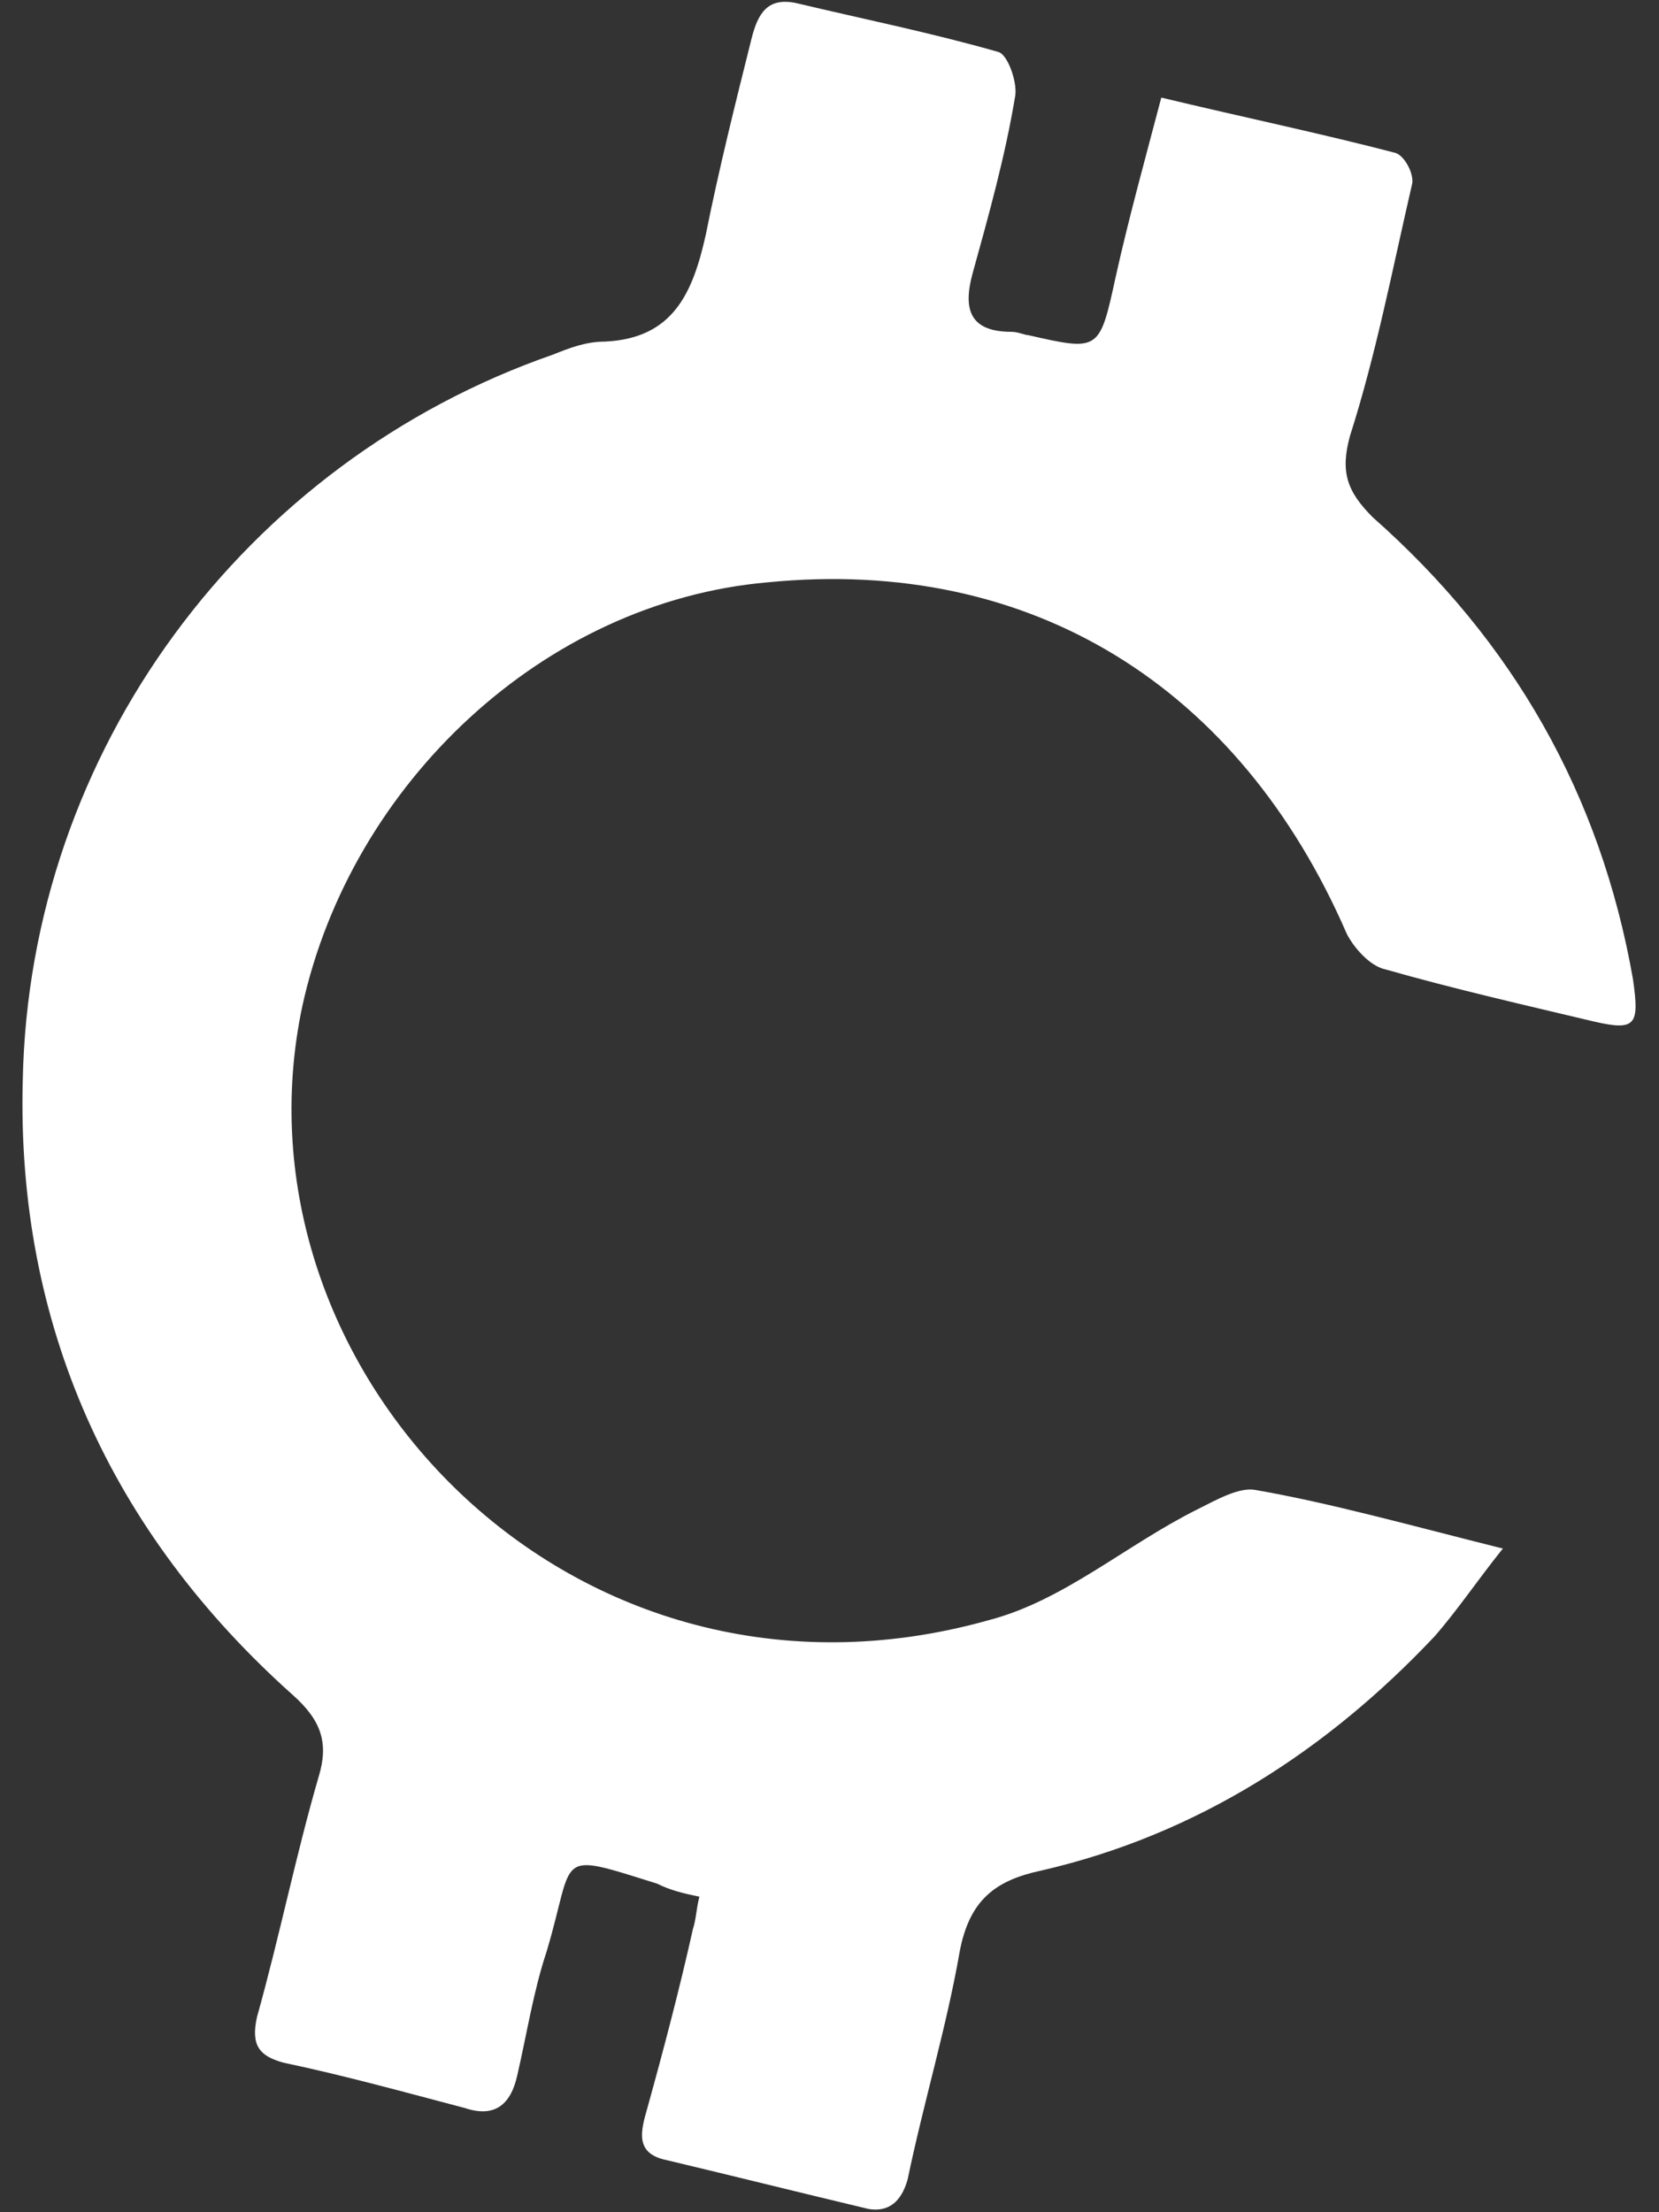 <svg width="51" height="68" viewBox="0 0 51 68" fill="none" xmlns="http://www.w3.org/2000/svg">
<rect x="0" y="0" width="51" height="68" fill="#333333" stroke="none"/>
<path d="M46.2 47.6C45.4 48.6 44.8 49.5 44.1 50.3C40.8 53.8 36.8 56.4 32 57.5C30.6 57.8 29.8 58.4 29.5 60C29.1 62.3 28.4 64.6 27.9 67C27.7 67.7 27.3 68 26.7 67.9C24.6 67.4 22.6 66.9 20.5 66.4C19.5 66.2 19.7 65.5 19.9 64.8C20.4 63 20.9 61.1 21.3 59.3C21.4 59 21.4 58.7 21.5 58.3C21 58.2 20.6 58.1 20.2 57.9C17 56.9 17.7 57 16.8 60C16.4 61.2 16.2 62.5 15.9 63.8C15.7 64.7 15.2 65.1 14.3 64.8C12.4 64.3 10.6 63.8 8.7 63.4C8 63.2 7.7 62.9 7.9 62C8.6 59.5 9.1 57 9.8 54.6C10.1 53.6 9.9 52.9 9 52.1C3.4 47.1 0.5 40.7 0.7 33.2C0.9 23.1 7.5 14.2 17 10.9C17.5 10.7 18 10.5 18.6 10.5C20.7 10.4 21.3 9 21.7 7.2C22.1 5.2 22.6 3.2 23.1 1.2C23.3 0.4 23.6 -0.1 24.5 0.1C26.6 0.6 28.6 1 30.7 1.6C31 1.7 31.3 2.6 31.2 3C30.9 4.8 30.4 6.6 29.9 8.4C29.6 9.5 29.8 10.2 31.1 10.2C31.3 10.2 31.5 10.3 31.6 10.3C33.8 10.8 33.8 10.8 34.3 8.5C34.7 6.7 35.2 4.9 35.7 3C38.2 3.6 40.6 4.1 42.9 4.7C43.2 4.8 43.5 5.4 43.4 5.7C42.8 8.3 42.3 10.9 41.5 13.4C41.2 14.5 41.4 15.1 42.2 15.9C46.5 19.7 49.2 24.4 50.2 30.1C50.4 31.5 50.3 31.7 49 31.4C46.9 30.9 44.7 30.4 42.6 29.8C42.1 29.7 41.6 29.1 41.4 28.7C38.1 21.1 31.7 17.1 23.6 17.9C16.7 18.5 10.8 24.1 9.3 30.9C6.9 42.1 17.6 53.4 30.4 49.8C32.7 49.2 34.6 47.5 36.8 46.4C37.4 46.1 38.1 45.7 38.6 45.8C40.9 46.2 43.4 46.9 46.2 47.6Z" fill="white"/>
</svg>
